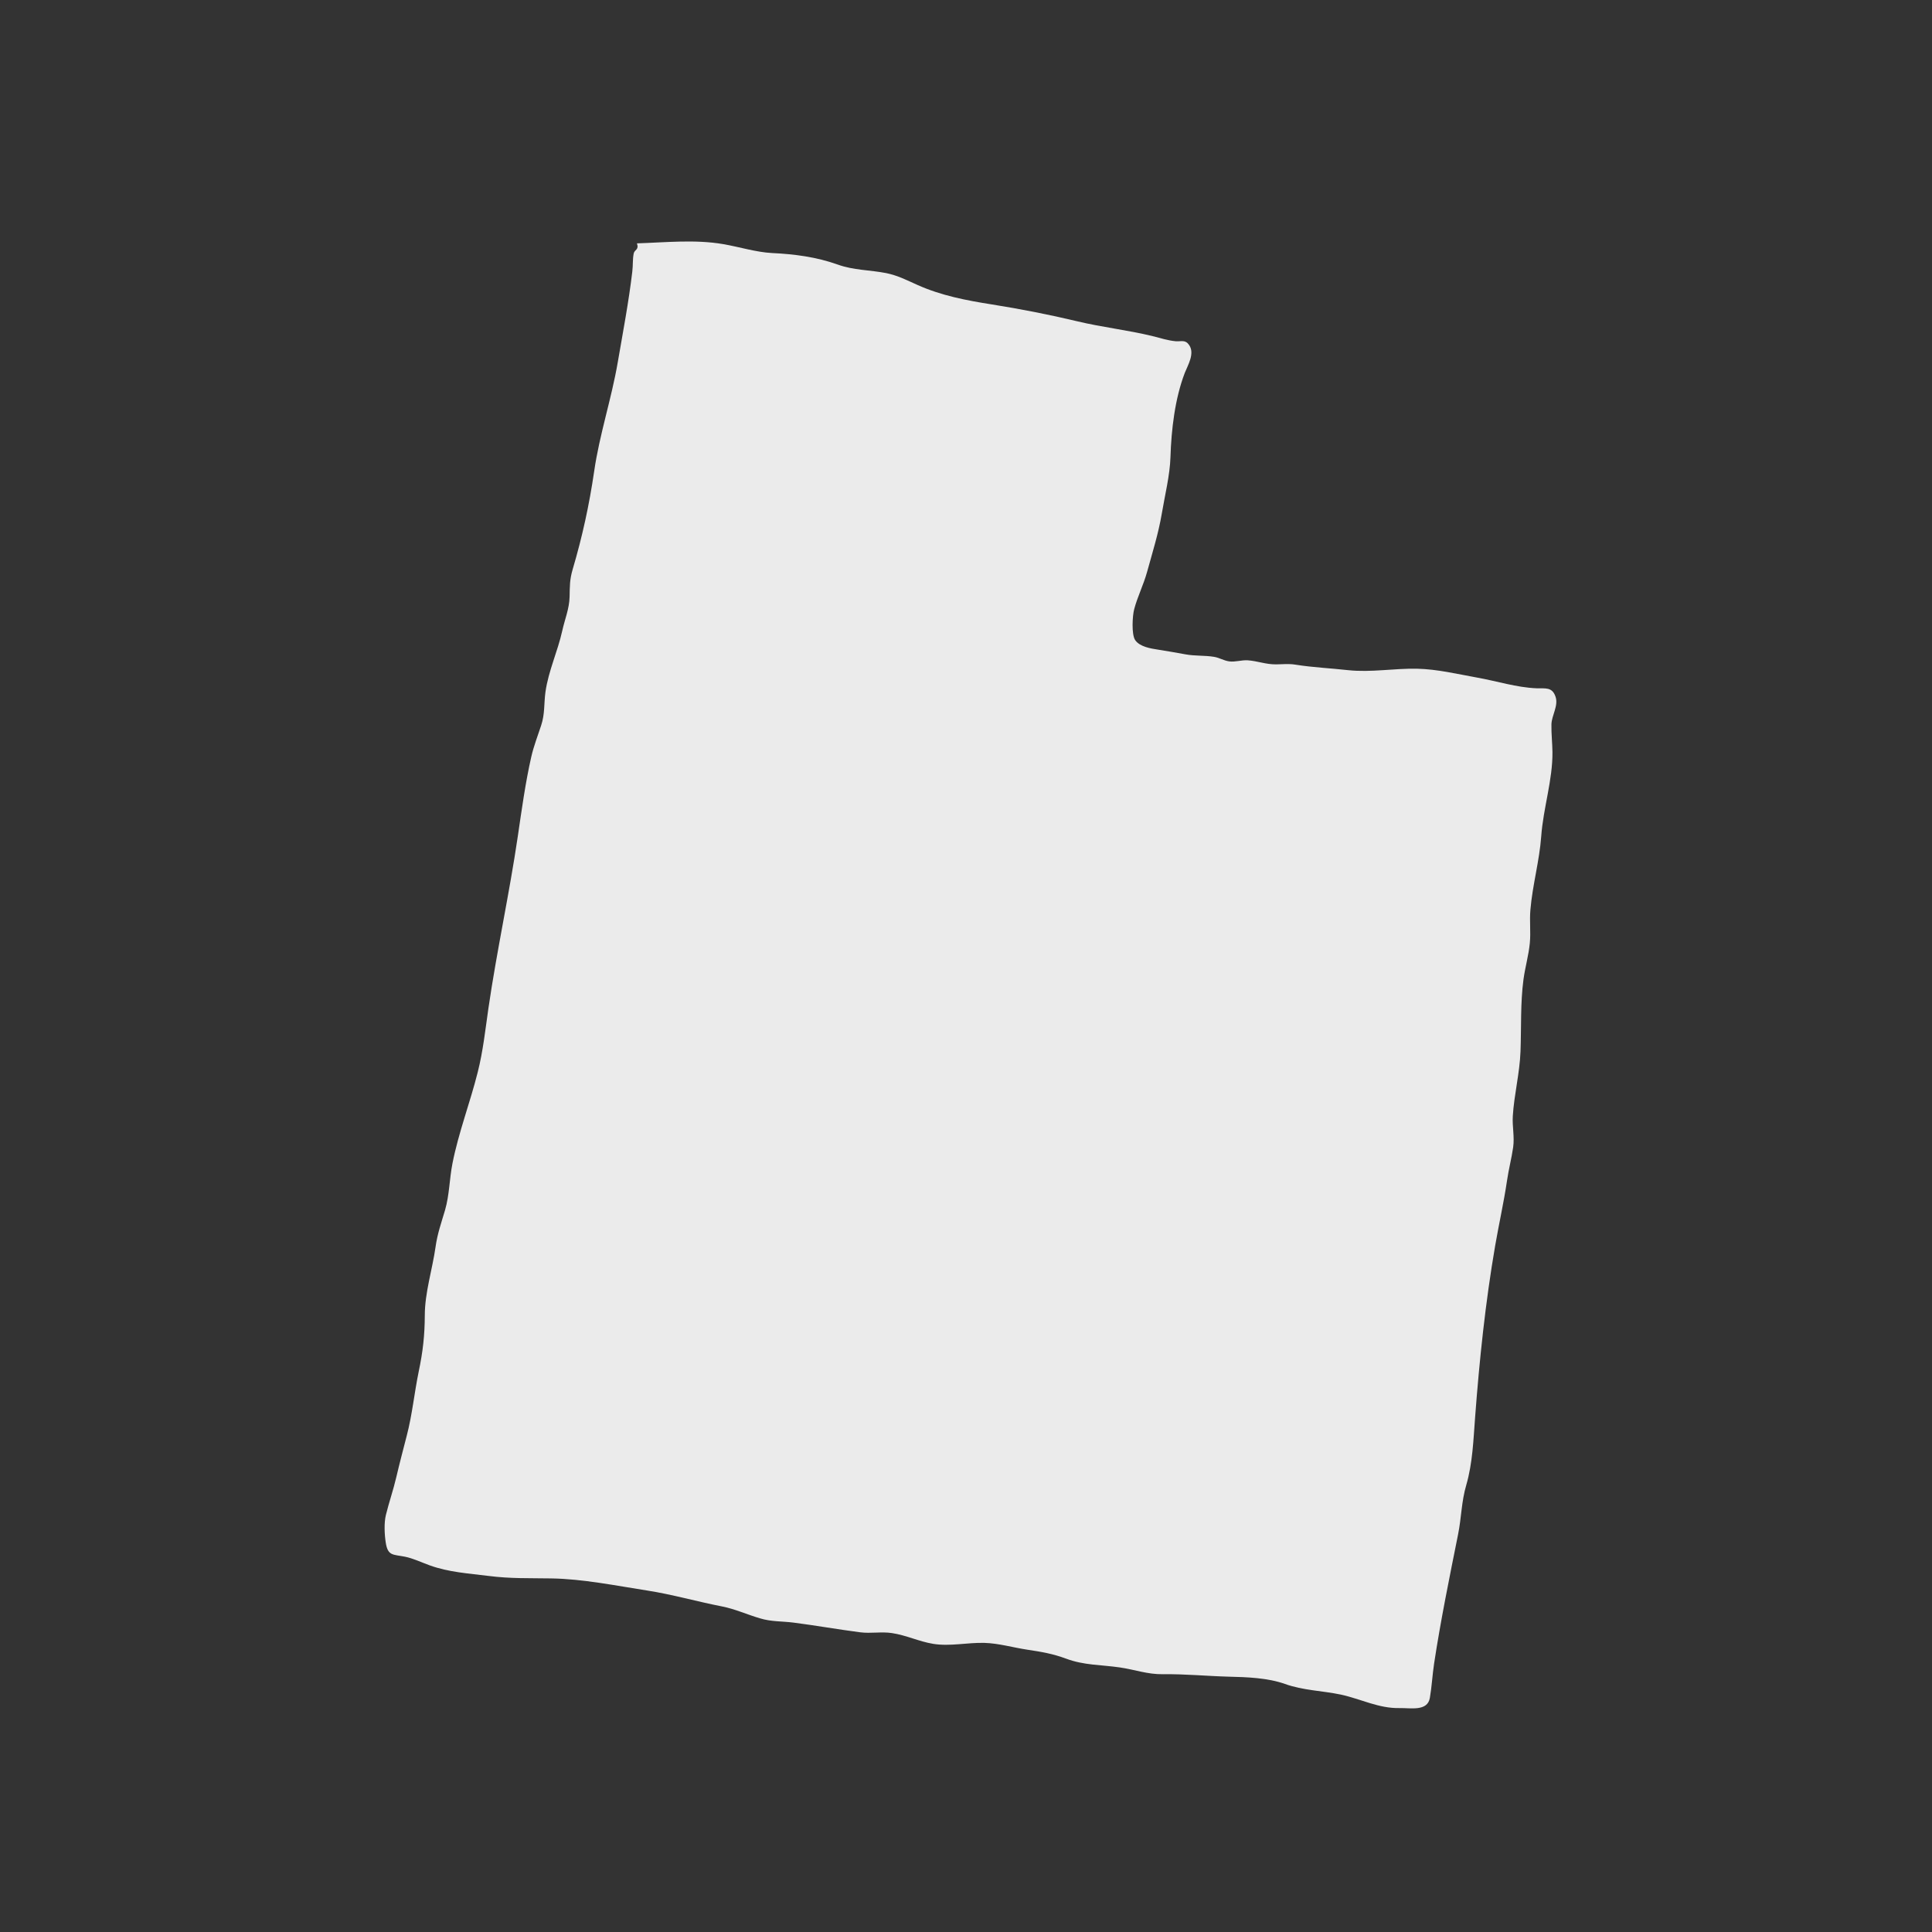 <?xml version="1.0" encoding="UTF-8"?>
<svg width="216px" height="216px" viewBox="0 0 216 216" version="1.1" xmlns="http://www.w3.org/2000/svg" xmlns:xlink="http://www.w3.org/1999/xlink">
    <rect x="0" y="0" width="216" height="216" fill="#333333" stroke="none"/>
    <!-- Generator: sketchtool 52.4 (67378) - http://www.bohemiancoding.com/sketch -->
    <title>7EA2AD7A-CD97-4448-931C-78456575BFD6</title>
    <desc>Created with sketchtool.</desc>
    <g id="Symbols" stroke="none" stroke-width="1" fill="none" fill-rule="evenodd">
        <g id="State/Utah---UT" fill="#EBEBEB">
            <path d="M71.212,27.207 C71.466,27.969 70.938,27.869 70.845,28.357 C70.718,29.019 70.778,29.667 70.691,30.369 C70.297,33.726 69.643,37.149 69.069,40.485 C68.368,44.591 67.019,48.589 66.425,52.714 C65.878,56.452 65.11,59.982 64.035,63.62 C63.681,64.816 63.708,65.525 63.681,66.722 C63.648,68.073 63.147,69.223 62.86,70.526 C62.346,72.847 61.325,74.973 60.984,77.353 C60.804,78.67 60.931,79.82 60.497,81.117 C60.11,82.301 59.683,83.377 59.402,84.594 C58.741,87.496 58.327,90.532 57.894,93.48 C56.946,99.932 55.544,106.284 54.602,112.75 C54.262,115.123 54.002,117.53 53.414,119.857 C52.56,123.274 51.258,126.637 50.583,130.087 C50.243,131.812 50.25,133.591 49.756,135.296 C49.335,136.726 48.901,137.923 48.694,139.414 C48.34,141.928 47.499,144.496 47.493,147.043 C47.486,149.29 47.279,151.122 46.812,153.342 C46.324,155.708 46.091,158.149 45.483,160.482 C45.083,162.034 44.682,163.551 44.315,165.116 C43.981,166.56 43.487,167.971 43.14,169.388 C42.926,170.264 42.986,171.561 43.127,172.464 C43.36,173.975 43.934,173.775 45.276,174.042 C46.177,174.223 47.145,174.684 48.013,174.998 C50.176,175.787 52.393,175.907 54.656,176.195 C57.046,176.503 59.202,176.429 61.625,176.469 C65.143,176.523 68.862,177.278 72.34,177.82 C75.211,178.268 77.888,179.05 80.705,179.598 C82.18,179.886 83.522,180.508 84.957,180.929 C86.246,181.323 87.401,181.243 88.716,181.41 C91.213,181.731 93.683,182.172 96.173,182.493 C97.361,182.647 98.529,182.4 99.718,182.58 C101.3,182.814 102.762,183.53 104.331,183.784 C106.2,184.091 108.176,183.623 110.065,183.677 C111.667,183.724 113.263,184.198 114.865,184.439 C116.467,184.68 117.696,184.887 119.198,185.442 C121.201,186.191 123.096,186.117 125.179,186.418 C126.935,186.672 128.27,187.207 130.046,187.18 C132.516,187.147 134.913,187.388 137.376,187.454 C139.392,187.501 141.735,187.582 143.645,188.264 C145.721,189.006 147.79,189.012 149.92,189.46 C152.156,189.948 154.146,191.018 156.476,190.965 C157.691,190.938 159.593,191.366 159.86,189.828 C160.074,188.604 160.141,187.267 160.334,185.99 C161.062,181.19 162.057,176.329 163.011,171.568 C163.399,169.649 163.378,167.911 163.933,166.019 C164.647,163.558 164.727,160.957 164.921,158.423 C165.401,152.044 166.069,145.612 167.157,139.294 C167.578,136.853 168.125,134.446 168.486,131.999 C168.666,130.742 168.993,129.519 169.173,128.268 C169.34,127.072 169.06,125.955 169.133,124.785 C169.28,122.378 169.907,119.971 169.994,117.557 C170.094,114.896 169.974,112.135 170.328,109.494 C170.515,108.123 170.902,106.812 171.036,105.442 C171.156,104.185 170.989,102.968 171.102,101.704 C171.336,98.949 172.11,96.248 172.311,93.5 C172.538,90.338 173.599,87.208 173.566,84.073 C173.552,83.05 173.432,82.013 173.452,80.997 C173.472,79.974 174.267,78.904 173.906,77.875 C173.526,76.778 172.765,76.985 171.803,76.952 C169.54,76.865 167.324,76.136 165.074,75.742 C162.918,75.354 160.655,74.812 158.458,74.765 C155.888,74.705 153.291,75.2 150.734,74.926 C148.765,74.705 146.809,74.625 144.84,74.311 C144.059,74.184 143.451,74.271 142.67,74.277 C141.528,74.291 140.614,73.903 139.499,73.823 C138.818,73.776 138.104,74.037 137.423,73.943 C136.782,73.849 136.348,73.535 135.727,73.435 C134.692,73.261 133.631,73.355 132.563,73.161 C131.515,72.96 130.48,72.8 129.439,72.626 C128.671,72.506 127.442,72.318 126.922,71.576 C126.481,70.948 126.608,68.801 126.808,68.093 C127.175,66.709 127.856,65.358 128.244,63.947 C128.831,61.814 129.512,59.655 129.886,57.448 C130.22,55.436 130.8,53.129 130.86,51.096 C130.954,48.047 131.354,44.571 132.463,41.682 C132.796,40.84 133.604,39.523 132.95,38.58 C132.516,37.938 132.075,38.199 131.448,38.152 C130.533,38.065 129.799,37.811 128.884,37.584 C126.107,36.902 123.243,36.594 120.453,35.925 C117.335,35.177 114.037,34.535 110.873,34.033 C108.022,33.585 105.245,33.05 102.595,31.867 C101.42,31.345 100.372,30.797 99.09,30.536 C97.254,30.175 95.438,30.222 93.663,29.58 C91.266,28.724 88.816,28.41 86.313,28.29 C84.557,28.203 82.614,27.594 80.858,27.294 C77.694,26.752 74.43,27.106 71.212,27.207" id="Fill-21"></path>
        </g>
    </g>
</svg>